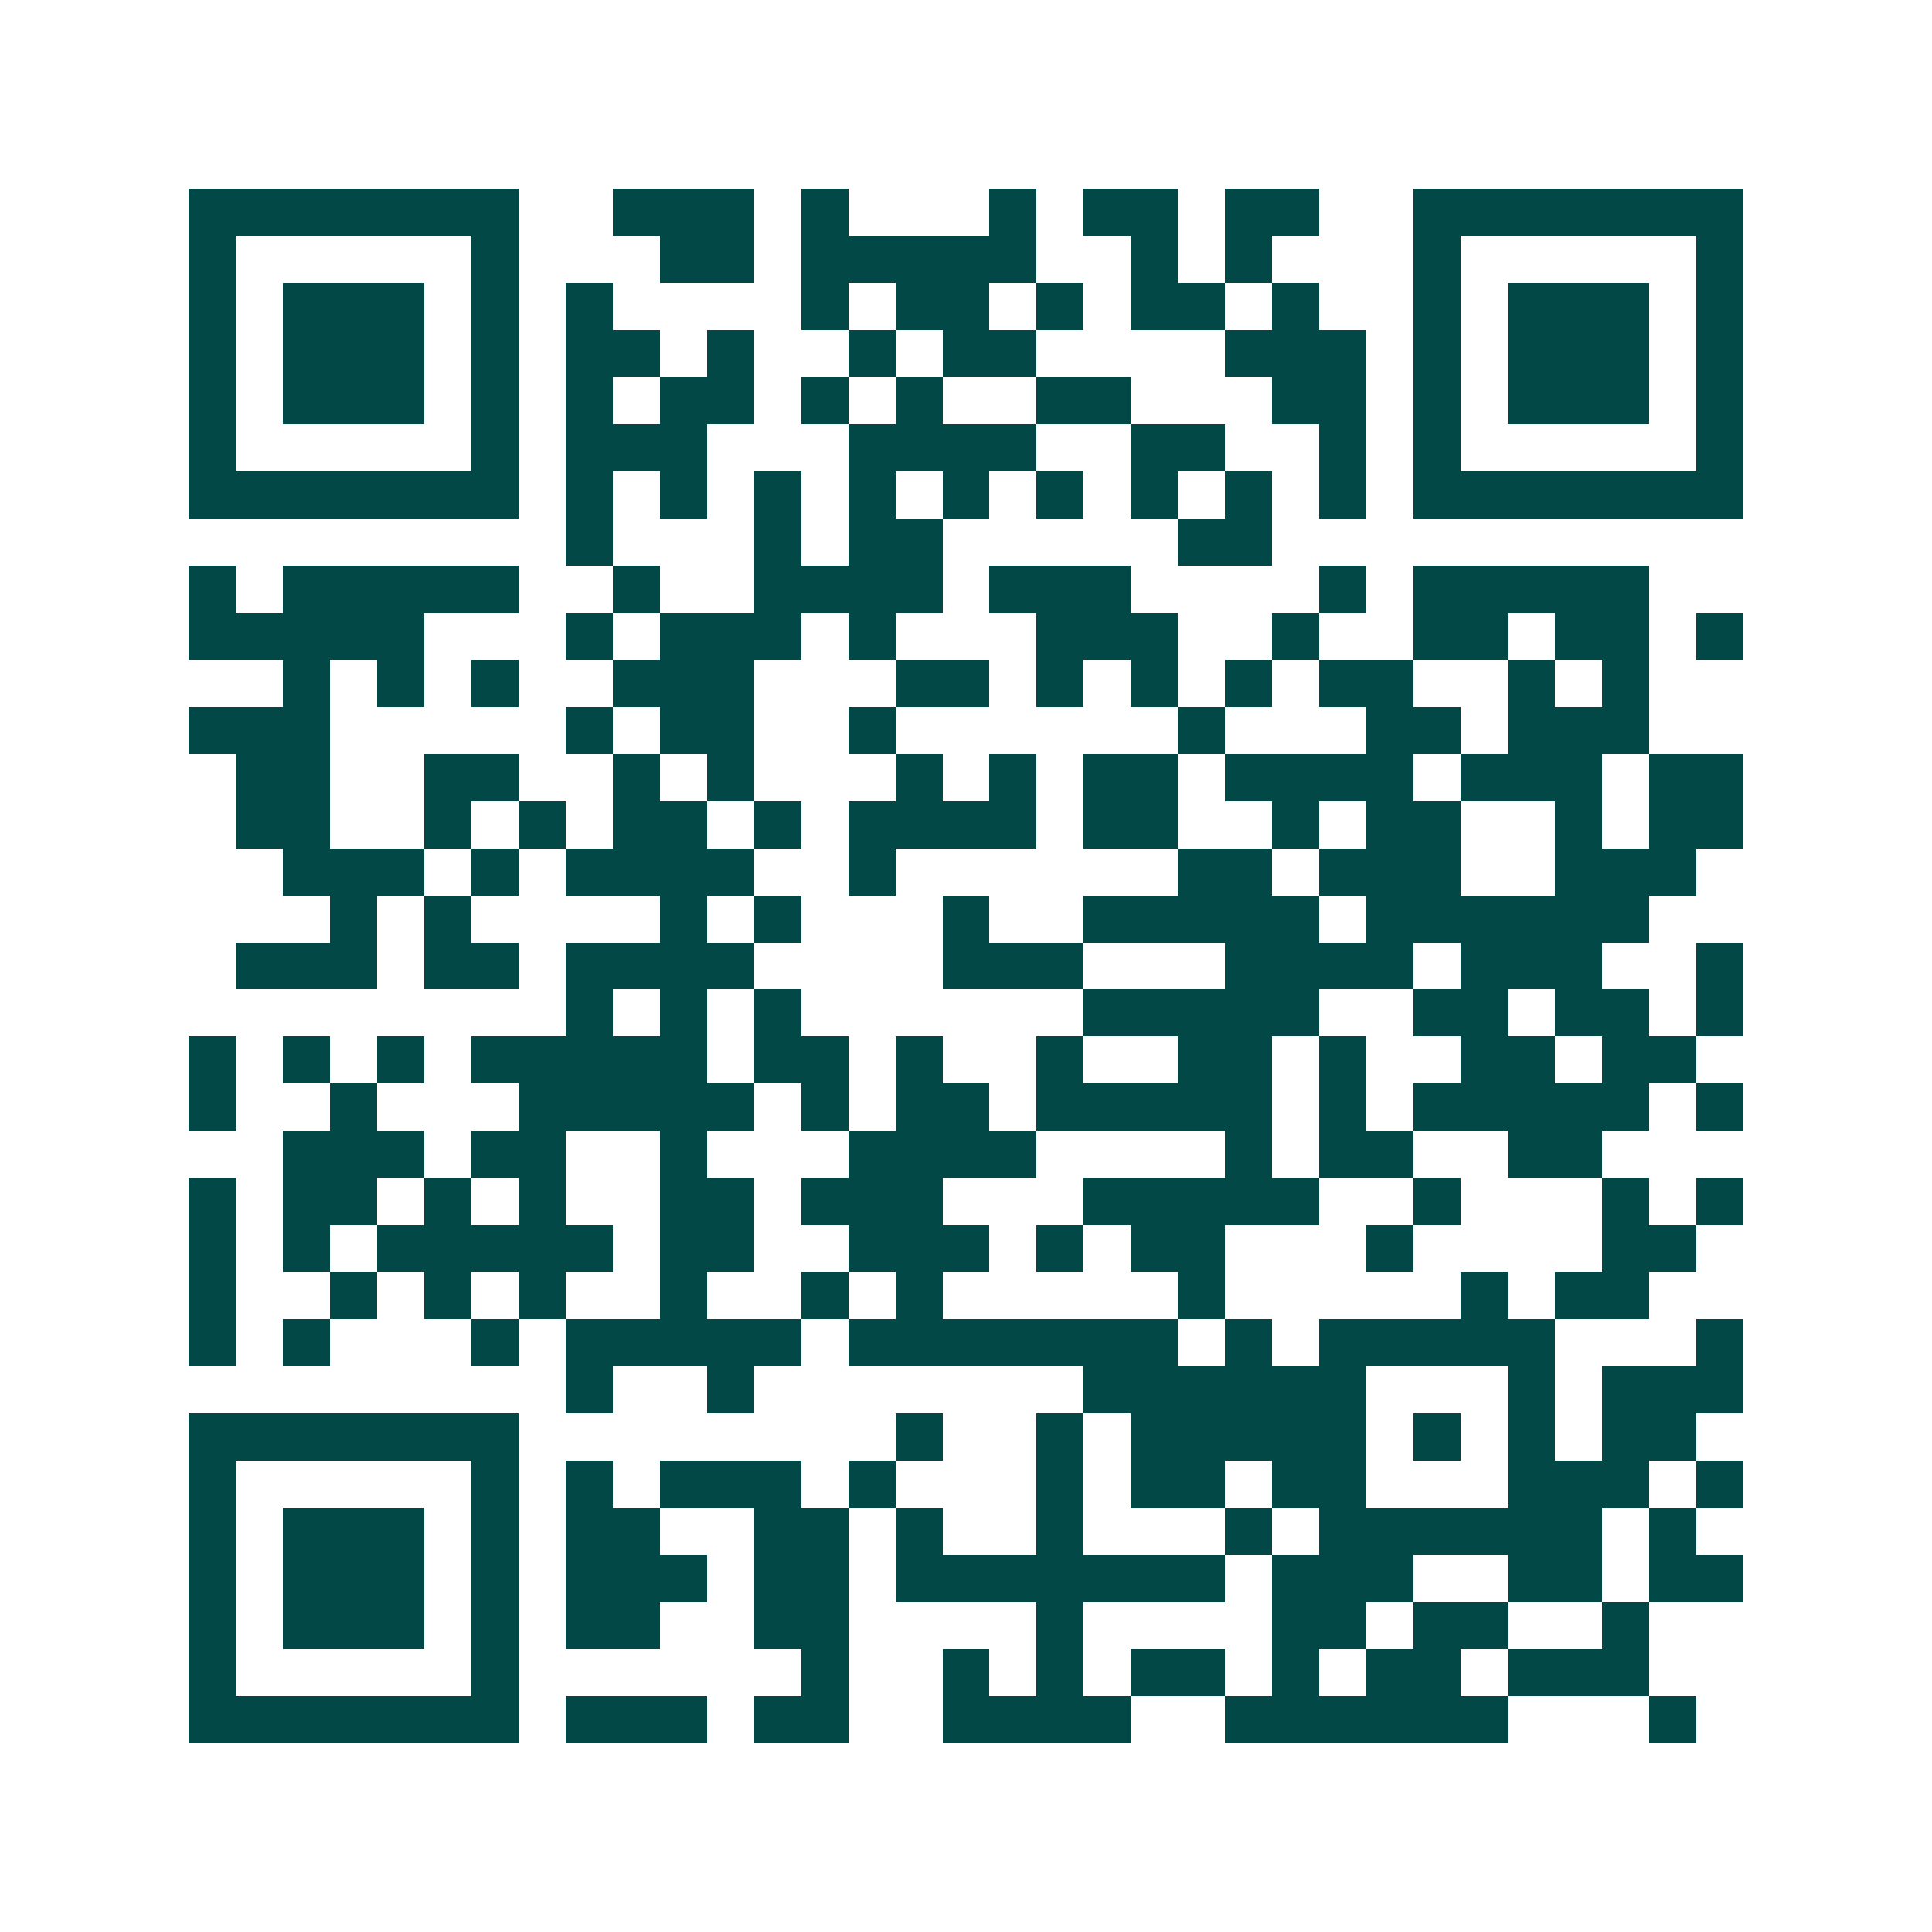 <svg xmlns="http://www.w3.org/2000/svg" width="200" height="200" viewBox="0 0 41 41" shape-rendering="crispEdges"><path fill="#ffffff" d="M0 0h41v41H0z"/><path stroke="#014847" d="M4 4.5h7m2 0h3m1 0h1m3 0h1m1 0h2m1 0h2m2 0h7M4 5.5h1m5 0h1m3 0h2m1 0h5m2 0h1m1 0h1m3 0h1m5 0h1M4 6.5h1m1 0h3m1 0h1m1 0h1m4 0h1m1 0h2m1 0h1m1 0h2m1 0h1m2 0h1m1 0h3m1 0h1M4 7.5h1m1 0h3m1 0h1m1 0h2m1 0h1m2 0h1m1 0h2m4 0h3m1 0h1m1 0h3m1 0h1M4 8.5h1m1 0h3m1 0h1m1 0h1m1 0h2m1 0h1m1 0h1m2 0h2m3 0h2m1 0h1m1 0h3m1 0h1M4 9.5h1m5 0h1m1 0h3m3 0h4m2 0h2m2 0h1m1 0h1m5 0h1M4 10.5h7m1 0h1m1 0h1m1 0h1m1 0h1m1 0h1m1 0h1m1 0h1m1 0h1m1 0h1m1 0h7M12 11.5h1m3 0h1m1 0h2m5 0h2M4 12.5h1m1 0h5m2 0h1m2 0h4m1 0h3m4 0h1m1 0h5M4 13.5h5m3 0h1m1 0h3m1 0h1m3 0h3m2 0h1m2 0h2m1 0h2m1 0h1M6 14.5h1m1 0h1m1 0h1m2 0h3m3 0h2m1 0h1m1 0h1m1 0h1m1 0h2m2 0h1m1 0h1M4 15.5h3m5 0h1m1 0h2m2 0h1m6 0h1m3 0h2m1 0h3M5 16.5h2m2 0h2m2 0h1m1 0h1m3 0h1m1 0h1m1 0h2m1 0h4m1 0h3m1 0h2M5 17.5h2m2 0h1m1 0h1m1 0h2m1 0h1m1 0h4m1 0h2m2 0h1m1 0h2m2 0h1m1 0h2M6 18.5h3m1 0h1m1 0h4m2 0h1m6 0h2m1 0h3m2 0h3M7 19.5h1m1 0h1m4 0h1m1 0h1m3 0h1m2 0h5m1 0h6M5 20.5h3m1 0h2m1 0h4m4 0h3m3 0h4m1 0h3m2 0h1M12 21.5h1m1 0h1m1 0h1m6 0h5m2 0h2m1 0h2m1 0h1M4 22.5h1m1 0h1m1 0h1m1 0h5m1 0h2m1 0h1m2 0h1m2 0h2m1 0h1m2 0h2m1 0h2M4 23.5h1m2 0h1m3 0h5m1 0h1m1 0h2m1 0h5m1 0h1m1 0h5m1 0h1M6 24.5h3m1 0h2m2 0h1m3 0h4m4 0h1m1 0h2m2 0h2M4 25.5h1m1 0h2m1 0h1m1 0h1m2 0h2m1 0h3m3 0h5m2 0h1m3 0h1m1 0h1M4 26.5h1m1 0h1m1 0h5m1 0h2m2 0h3m1 0h1m1 0h2m3 0h1m4 0h2M4 27.5h1m2 0h1m1 0h1m1 0h1m2 0h1m2 0h1m1 0h1m5 0h1m5 0h1m1 0h2M4 28.5h1m1 0h1m3 0h1m1 0h5m1 0h7m1 0h1m1 0h5m3 0h1M12 29.5h1m2 0h1m7 0h6m3 0h1m1 0h3M4 30.5h7m8 0h1m2 0h1m1 0h5m1 0h1m1 0h1m1 0h2M4 31.5h1m5 0h1m1 0h1m1 0h3m1 0h1m3 0h1m1 0h2m1 0h2m3 0h3m1 0h1M4 32.5h1m1 0h3m1 0h1m1 0h2m2 0h2m1 0h1m2 0h1m3 0h1m1 0h6m1 0h1M4 33.5h1m1 0h3m1 0h1m1 0h3m1 0h2m1 0h7m1 0h3m2 0h2m1 0h2M4 34.5h1m1 0h3m1 0h1m1 0h2m2 0h2m4 0h1m4 0h2m1 0h2m2 0h1M4 35.5h1m5 0h1m6 0h1m2 0h1m1 0h1m1 0h2m1 0h1m1 0h2m1 0h3M4 36.5h7m1 0h3m1 0h2m2 0h4m2 0h6m3 0h1"/></svg>
